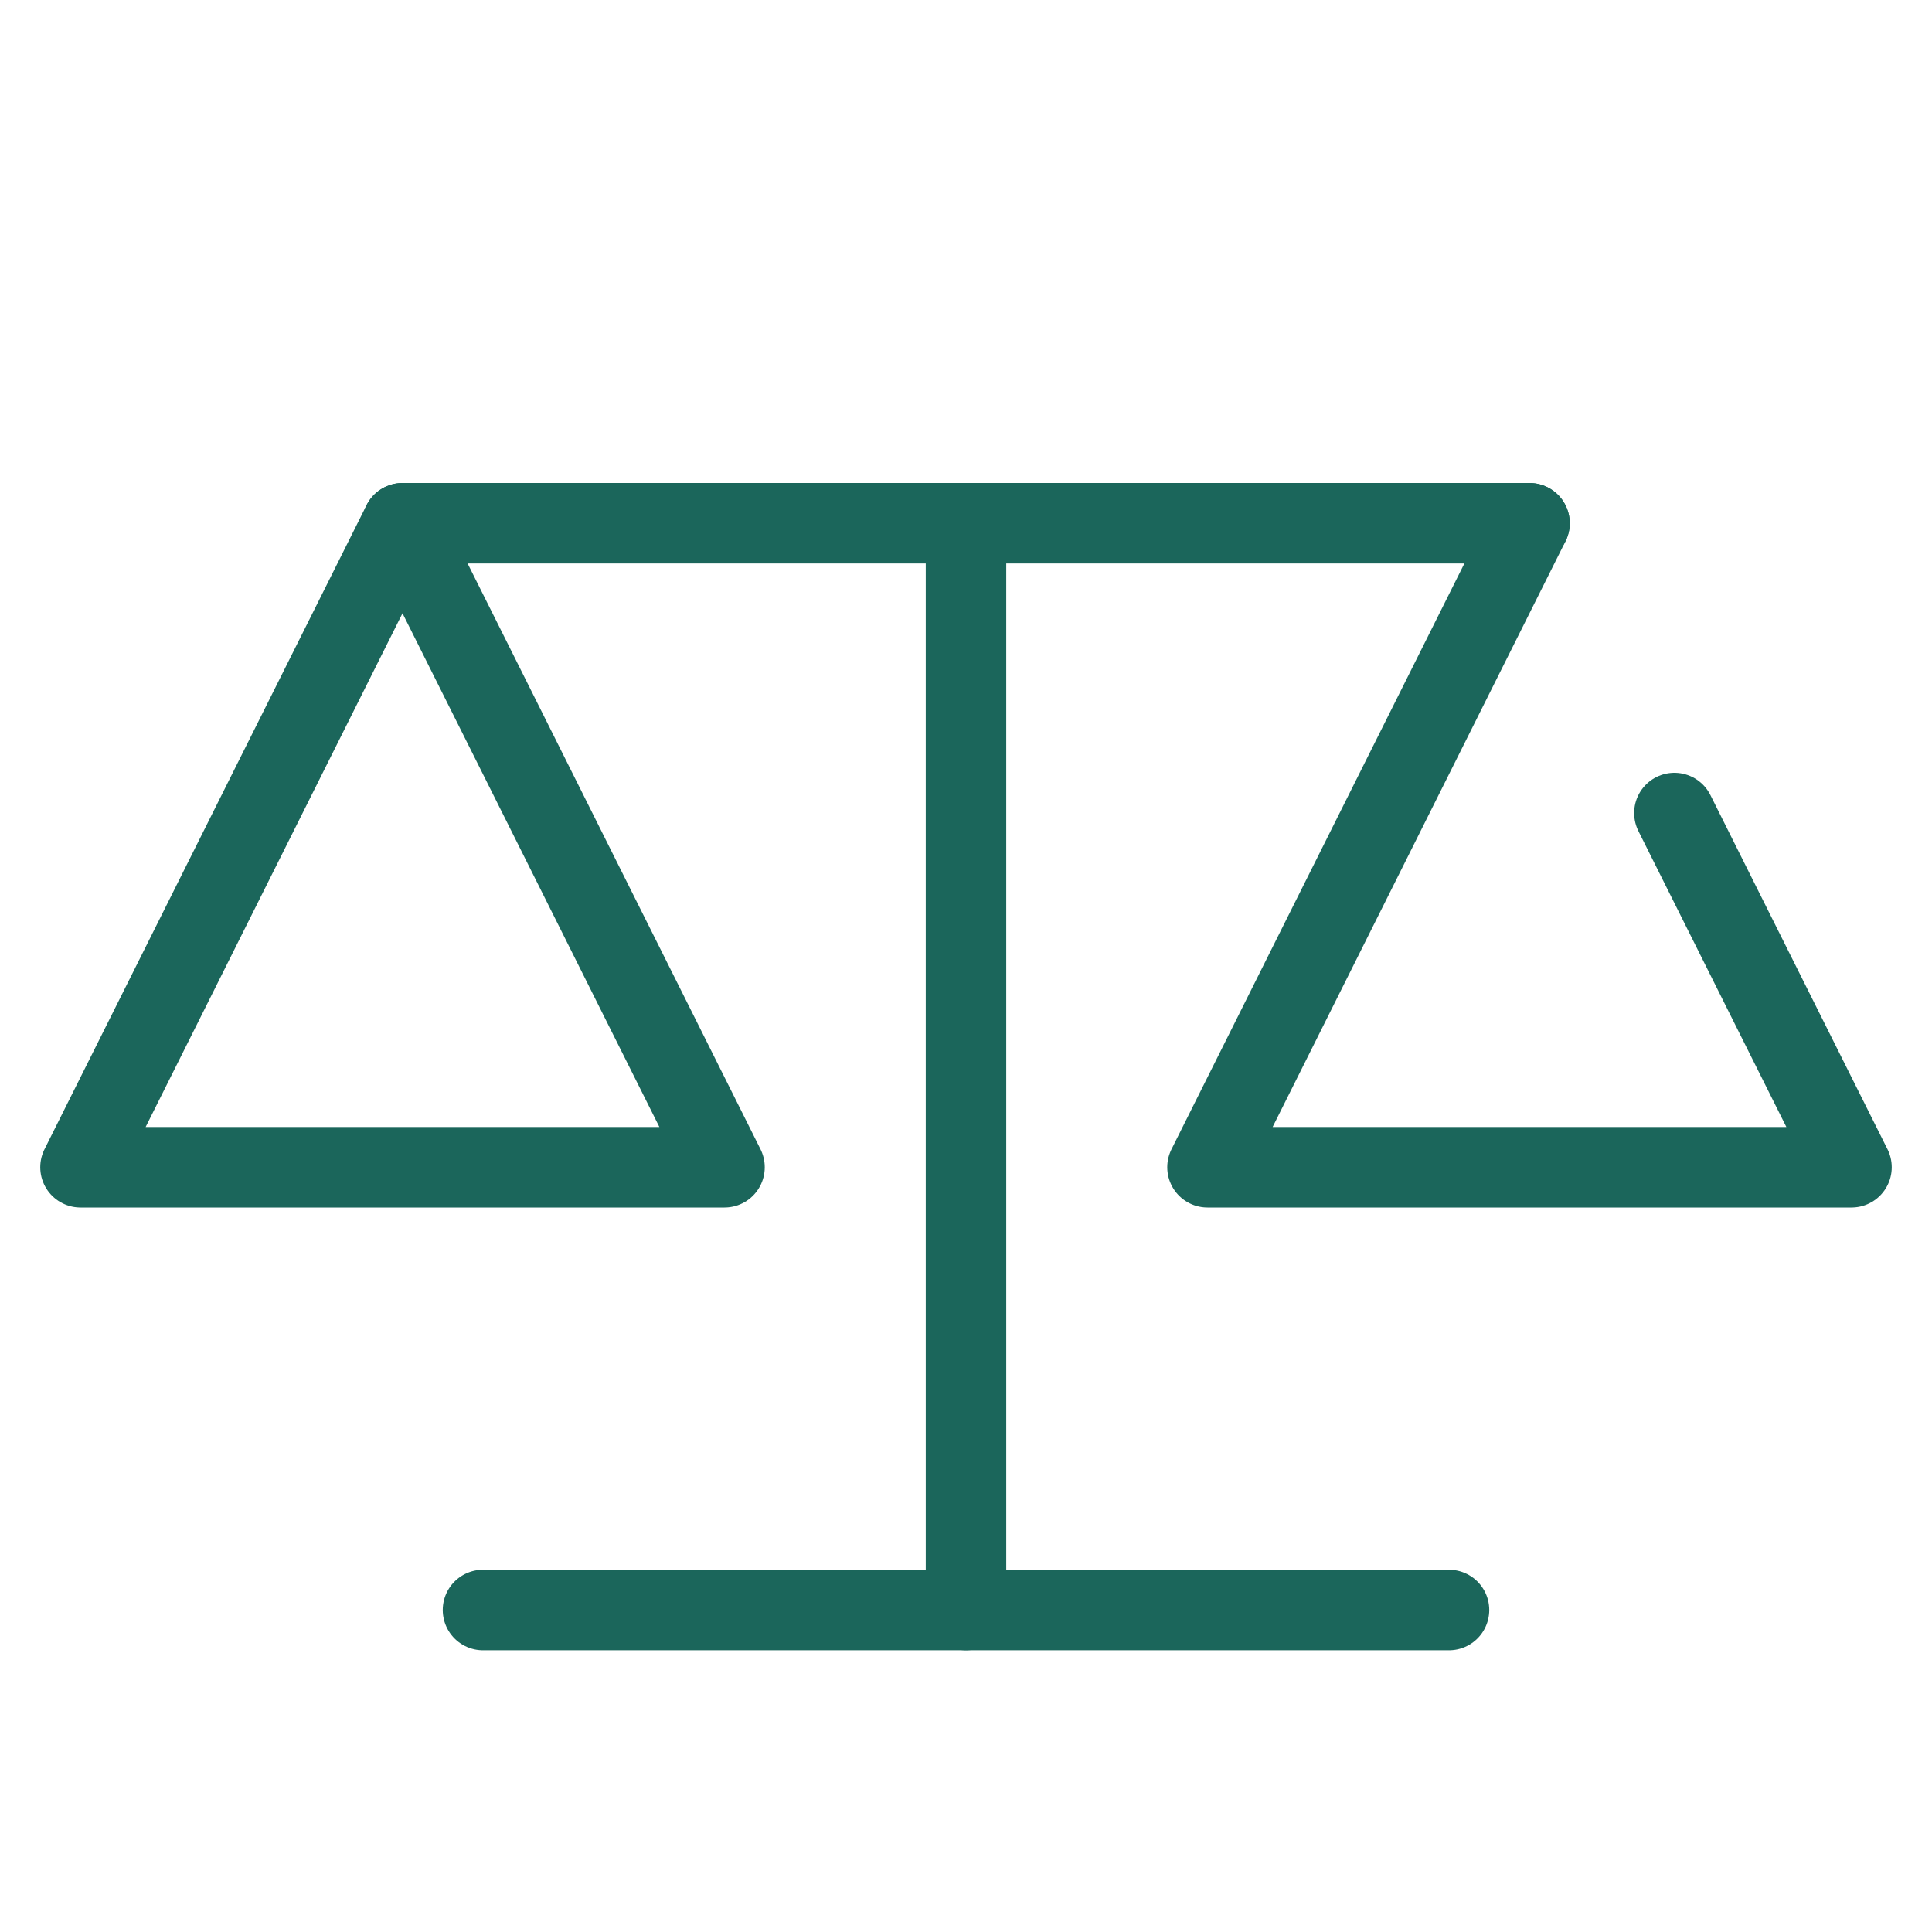 <?xml version="1.0" encoding="UTF-8"?>
<svg xmlns="http://www.w3.org/2000/svg" version="1.1" viewBox="0 0 48 48">
  <defs>
    <style>
      .cls-1 {
        fill: none;
        stroke: #1b665b;
        stroke-linecap: round;
        stroke-linejoin: round;
        stroke-width: 2px;
      }
    </style>
  </defs>
  <!-- Generator: Adobe Illustrator 28.7.1, SVG Export Plug-In . SVG Version: 1.2.0 Build 142)  -->
  <g>
    <g id="_レイヤー_1" data-name="レイヤー_1">
      <g id="_レイヤー_1-2" data-name="_レイヤー_1">
        <g id="_レイヤー_1-2">
          <g id="ia">
            <g id="icon_data">
              <line class="cls-1" x1="24" y1="13" x2="24" y2="40"/>
              <line class="cls-1" x1="12" y1="40" x2="36" y2="40"/>
              <line class="cls-1" x1="10" y1="13" x2="38" y2="13"/>
              <polygon class="cls-1" points="18 29 2 29 10 13 18 29"/>
              <polyline class="cls-1" points="41.6 20.2 46 29 30 29 38 13"/>
            </g>
          </g>
        </g>
      </g>
    </g>
  </g>
</svg>